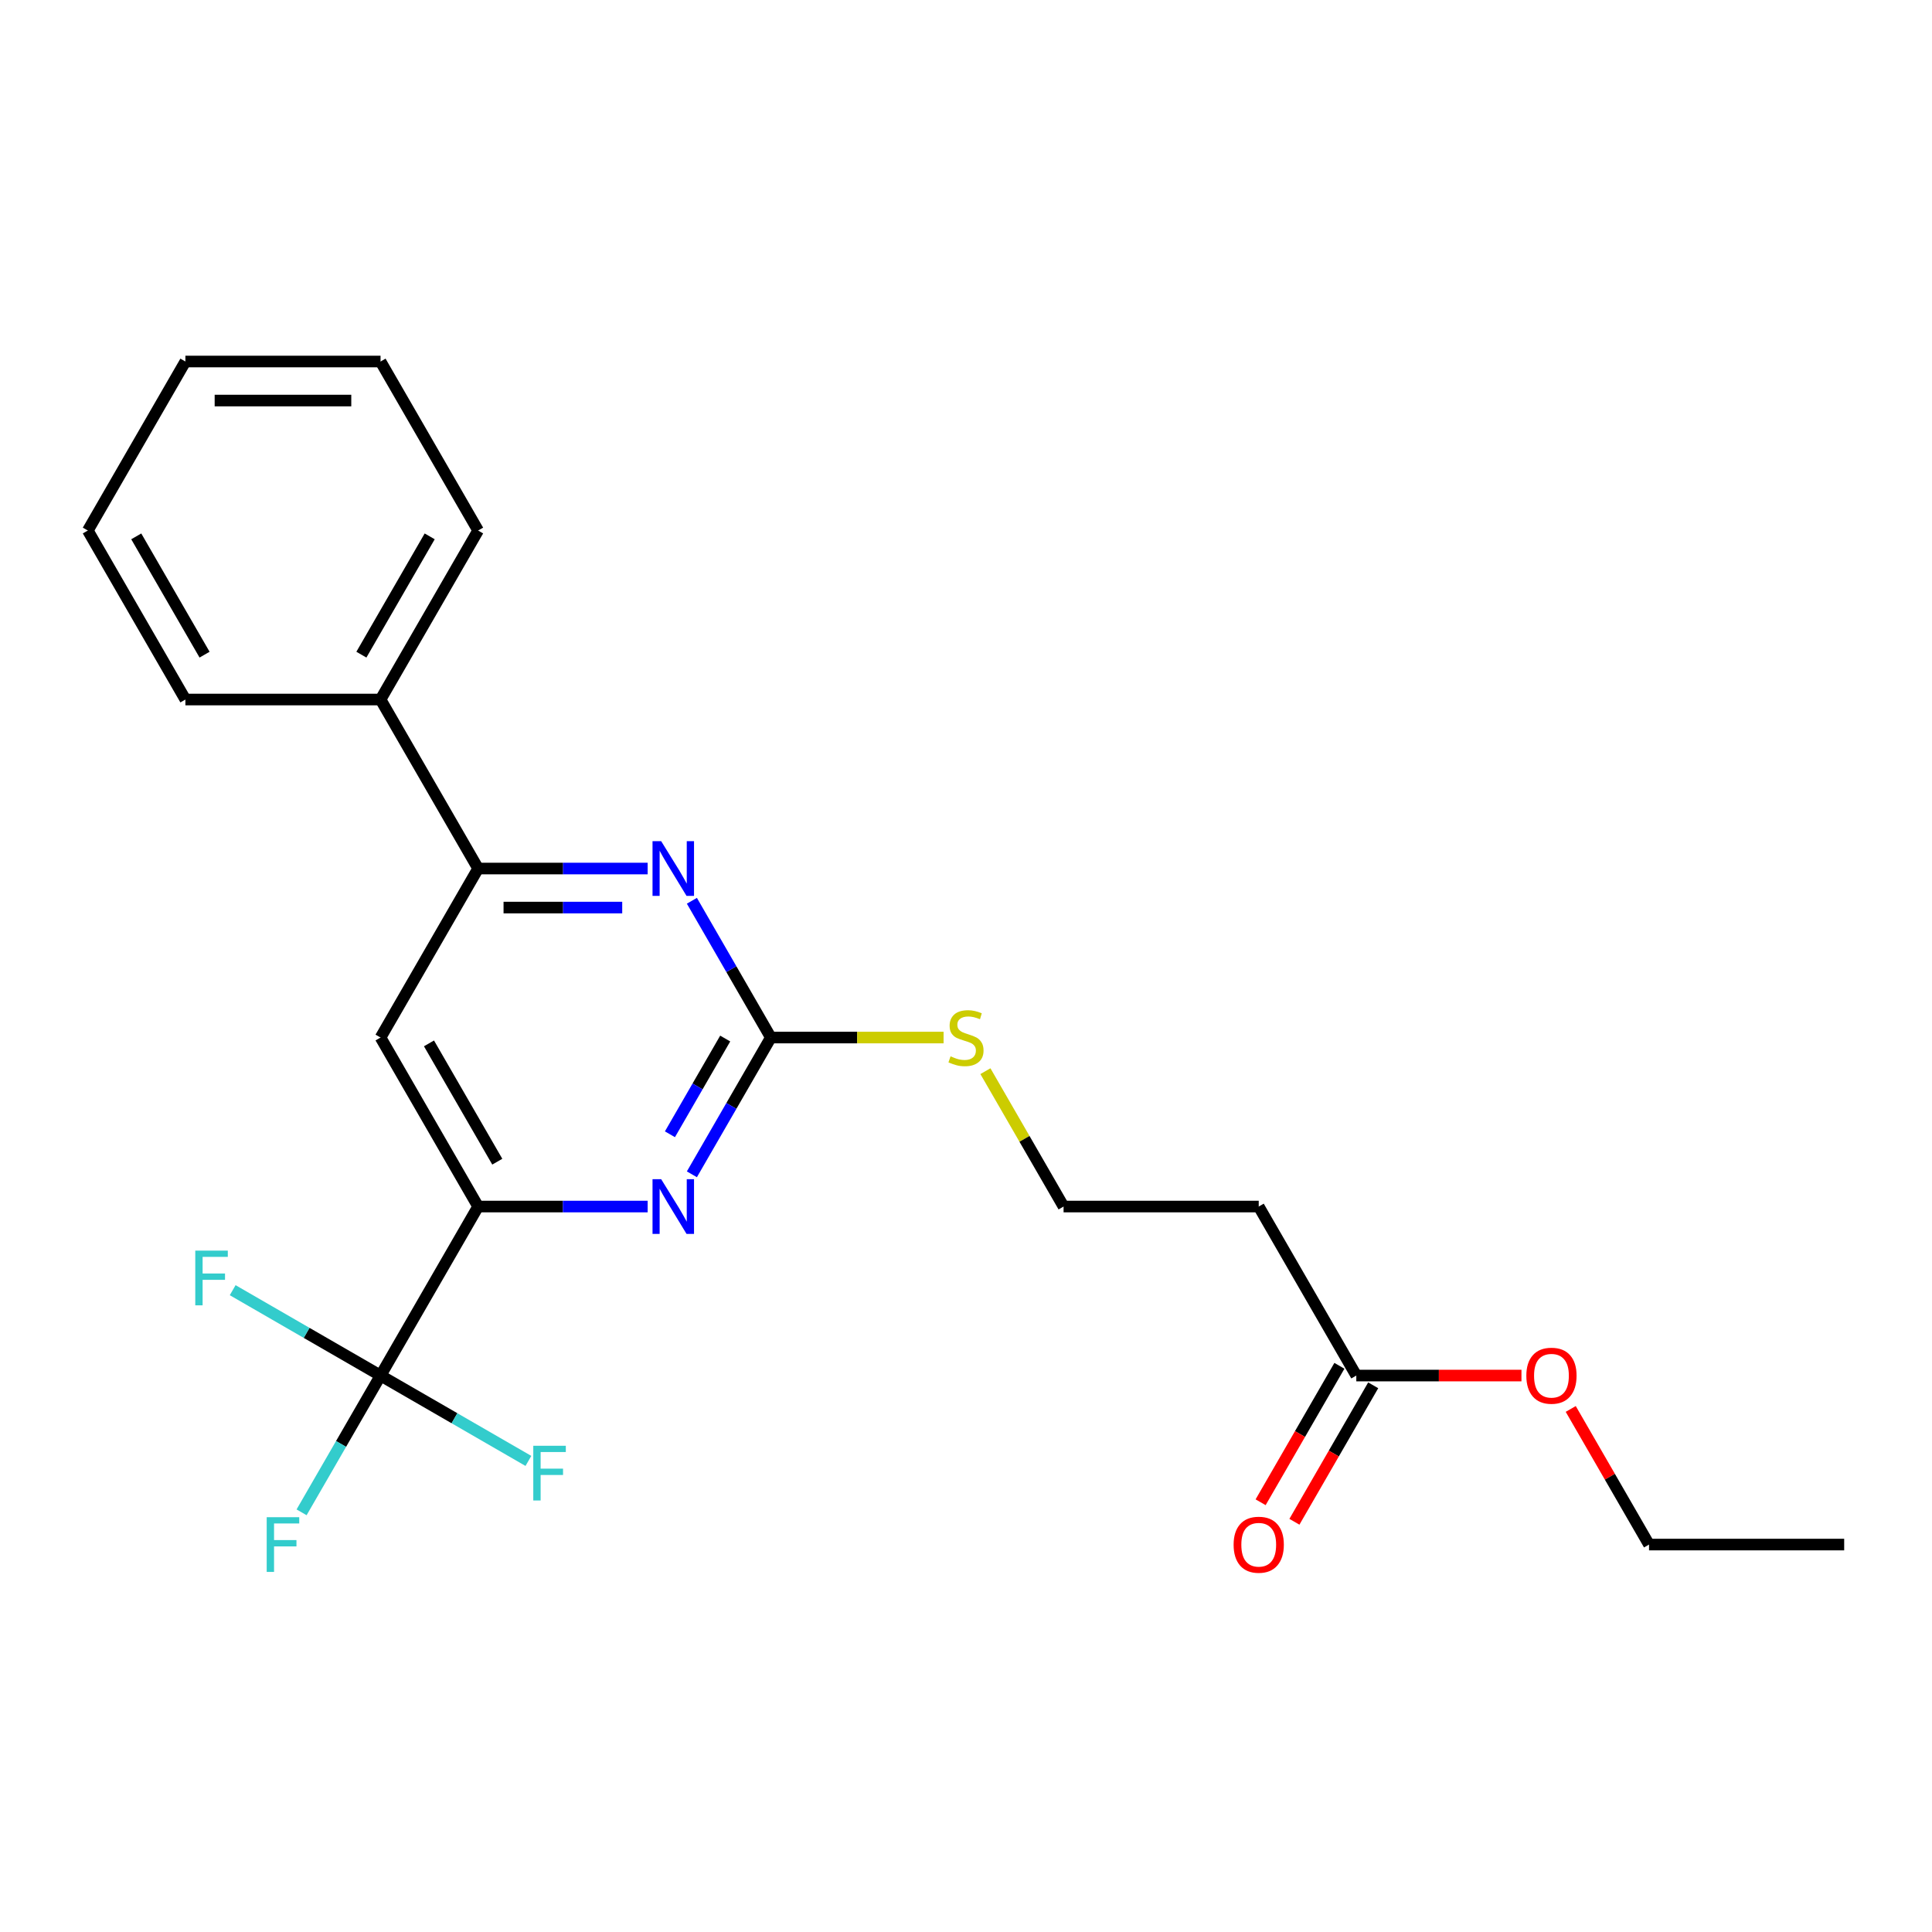 <?xml version='1.0' encoding='iso-8859-1'?>
<svg version='1.1' baseProfile='full'
              xmlns='http://www.w3.org/2000/svg'
                      xmlns:rdkit='http://www.rdkit.org/xml'
                      xmlns:xlink='http://www.w3.org/1999/xlink'
                  xml:space='preserve'
width='1000px' height='1000px' viewBox='0 0 1000 1000'>
<!-- END OF HEADER -->
<rect style='opacity:1.0;fill:#FFFFFF;stroke:none' width='1000' height='1000' x='0' y='0'> </rect>
<path class='bond-1' d='M 196.97,711.984 L 247.475,624.507' style='fill:none;fill-rule:evenodd;stroke:#000000;stroke-width:6px;stroke-linecap:butt;stroke-linejoin:miter;stroke-opacity:1' />
<path class='bond-11' d='M 196.97,711.984 L 176.534,747.38' style='fill:none;fill-rule:evenodd;stroke:#000000;stroke-width:6px;stroke-linecap:butt;stroke-linejoin:miter;stroke-opacity:1' />
<path class='bond-11' d='M 176.534,747.38 L 156.098,782.776' style='fill:none;fill-rule:evenodd;stroke:#33CCCC;stroke-width:6px;stroke-linecap:butt;stroke-linejoin:miter;stroke-opacity:1' />
<path class='bond-12' d='M 196.97,711.984 L 158.704,689.891' style='fill:none;fill-rule:evenodd;stroke:#000000;stroke-width:6px;stroke-linecap:butt;stroke-linejoin:miter;stroke-opacity:1' />
<path class='bond-12' d='M 158.704,689.891 L 120.438,667.798' style='fill:none;fill-rule:evenodd;stroke:#33CCCC;stroke-width:6px;stroke-linecap:butt;stroke-linejoin:miter;stroke-opacity:1' />
<path class='bond-13' d='M 196.97,711.984 L 235.236,734.077' style='fill:none;fill-rule:evenodd;stroke:#000000;stroke-width:6px;stroke-linecap:butt;stroke-linejoin:miter;stroke-opacity:1' />
<path class='bond-13' d='M 235.236,734.077 L 273.502,756.17' style='fill:none;fill-rule:evenodd;stroke:#33CCCC;stroke-width:6px;stroke-linecap:butt;stroke-linejoin:miter;stroke-opacity:1' />
<path class='bond-0' d='M 398.99,537.03 L 378.554,572.426' style='fill:none;fill-rule:evenodd;stroke:#000000;stroke-width:6px;stroke-linecap:butt;stroke-linejoin:miter;stroke-opacity:1' />
<path class='bond-0' d='M 378.554,572.426 L 358.118,607.822' style='fill:none;fill-rule:evenodd;stroke:#0000FF;stroke-width:6px;stroke-linecap:butt;stroke-linejoin:miter;stroke-opacity:1' />
<path class='bond-0' d='M 375.364,537.547 L 361.059,562.325' style='fill:none;fill-rule:evenodd;stroke:#000000;stroke-width:6px;stroke-linecap:butt;stroke-linejoin:miter;stroke-opacity:1' />
<path class='bond-0' d='M 361.059,562.325 L 346.753,587.102' style='fill:none;fill-rule:evenodd;stroke:#0000FF;stroke-width:6px;stroke-linecap:butt;stroke-linejoin:miter;stroke-opacity:1' />
<path class='bond-9' d='M 398.99,537.03 L 443.692,537.03' style='fill:none;fill-rule:evenodd;stroke:#000000;stroke-width:6px;stroke-linecap:butt;stroke-linejoin:miter;stroke-opacity:1' />
<path class='bond-9' d='M 443.692,537.03 L 488.395,537.03' style='fill:none;fill-rule:evenodd;stroke:#CCCC00;stroke-width:6px;stroke-linecap:butt;stroke-linejoin:miter;stroke-opacity:1' />
<path class='bond-23' d='M 398.99,537.03 L 378.554,501.634' style='fill:none;fill-rule:evenodd;stroke:#000000;stroke-width:6px;stroke-linecap:butt;stroke-linejoin:miter;stroke-opacity:1' />
<path class='bond-23' d='M 378.554,501.634 L 358.118,466.238' style='fill:none;fill-rule:evenodd;stroke:#0000FF;stroke-width:6px;stroke-linecap:butt;stroke-linejoin:miter;stroke-opacity:1' />
<path class='bond-2' d='M 247.475,624.507 L 291.347,624.507' style='fill:none;fill-rule:evenodd;stroke:#000000;stroke-width:6px;stroke-linecap:butt;stroke-linejoin:miter;stroke-opacity:1' />
<path class='bond-2' d='M 291.347,624.507 L 335.22,624.507' style='fill:none;fill-rule:evenodd;stroke:#0000FF;stroke-width:6px;stroke-linecap:butt;stroke-linejoin:miter;stroke-opacity:1' />
<path class='bond-5' d='M 247.475,624.507 L 196.97,537.03' style='fill:none;fill-rule:evenodd;stroke:#000000;stroke-width:6px;stroke-linecap:butt;stroke-linejoin:miter;stroke-opacity:1' />
<path class='bond-5' d='M 257.394,601.284 L 222.041,540.05' style='fill:none;fill-rule:evenodd;stroke:#000000;stroke-width:6px;stroke-linecap:butt;stroke-linejoin:miter;stroke-opacity:1' />
<path class='bond-3' d='M 335.22,449.552 L 291.347,449.552' style='fill:none;fill-rule:evenodd;stroke:#0000FF;stroke-width:6px;stroke-linecap:butt;stroke-linejoin:miter;stroke-opacity:1' />
<path class='bond-3' d='M 291.347,449.552 L 247.475,449.552' style='fill:none;fill-rule:evenodd;stroke:#000000;stroke-width:6px;stroke-linecap:butt;stroke-linejoin:miter;stroke-opacity:1' />
<path class='bond-3' d='M 322.058,469.754 L 291.347,469.754' style='fill:none;fill-rule:evenodd;stroke:#0000FF;stroke-width:6px;stroke-linecap:butt;stroke-linejoin:miter;stroke-opacity:1' />
<path class='bond-3' d='M 291.347,469.754 L 260.636,469.754' style='fill:none;fill-rule:evenodd;stroke:#000000;stroke-width:6px;stroke-linecap:butt;stroke-linejoin:miter;stroke-opacity:1' />
<path class='bond-4' d='M 247.475,449.552 L 196.97,537.03' style='fill:none;fill-rule:evenodd;stroke:#000000;stroke-width:6px;stroke-linecap:butt;stroke-linejoin:miter;stroke-opacity:1' />
<path class='bond-8' d='M 247.475,449.552 L 196.97,362.075' style='fill:none;fill-rule:evenodd;stroke:#000000;stroke-width:6px;stroke-linecap:butt;stroke-linejoin:miter;stroke-opacity:1' />
<path class='bond-6' d='M 702.02,711.984 L 651.515,624.507' style='fill:none;fill-rule:evenodd;stroke:#000000;stroke-width:6px;stroke-linecap:butt;stroke-linejoin:miter;stroke-opacity:1' />
<path class='bond-10' d='M 693.272,706.934 L 672.883,742.25' style='fill:none;fill-rule:evenodd;stroke:#000000;stroke-width:6px;stroke-linecap:butt;stroke-linejoin:miter;stroke-opacity:1' />
<path class='bond-10' d='M 672.883,742.25 L 652.493,777.566' style='fill:none;fill-rule:evenodd;stroke:#FF0000;stroke-width:6px;stroke-linecap:butt;stroke-linejoin:miter;stroke-opacity:1' />
<path class='bond-10' d='M 710.768,717.035 L 690.378,752.351' style='fill:none;fill-rule:evenodd;stroke:#000000;stroke-width:6px;stroke-linecap:butt;stroke-linejoin:miter;stroke-opacity:1' />
<path class='bond-10' d='M 690.378,752.351 L 669.988,787.667' style='fill:none;fill-rule:evenodd;stroke:#FF0000;stroke-width:6px;stroke-linecap:butt;stroke-linejoin:miter;stroke-opacity:1' />
<path class='bond-15' d='M 702.02,711.984 L 744.763,711.984' style='fill:none;fill-rule:evenodd;stroke:#000000;stroke-width:6px;stroke-linecap:butt;stroke-linejoin:miter;stroke-opacity:1' />
<path class='bond-15' d='M 744.763,711.984 L 787.505,711.984' style='fill:none;fill-rule:evenodd;stroke:#FF0000;stroke-width:6px;stroke-linecap:butt;stroke-linejoin:miter;stroke-opacity:1' />
<path class='bond-7' d='M 651.515,624.507 L 550.505,624.507' style='fill:none;fill-rule:evenodd;stroke:#000000;stroke-width:6px;stroke-linecap:butt;stroke-linejoin:miter;stroke-opacity:1' />
<path class='bond-16' d='M 196.97,362.075 L 247.475,274.598' style='fill:none;fill-rule:evenodd;stroke:#000000;stroke-width:6px;stroke-linecap:butt;stroke-linejoin:miter;stroke-opacity:1' />
<path class='bond-16' d='M 187.05,338.852 L 222.404,277.618' style='fill:none;fill-rule:evenodd;stroke:#000000;stroke-width:6px;stroke-linecap:butt;stroke-linejoin:miter;stroke-opacity:1' />
<path class='bond-17' d='M 196.97,362.075 L 95.96,362.075' style='fill:none;fill-rule:evenodd;stroke:#000000;stroke-width:6px;stroke-linecap:butt;stroke-linejoin:miter;stroke-opacity:1' />
<path class='bond-14' d='M 510.049,554.435 L 530.277,589.471' style='fill:none;fill-rule:evenodd;stroke:#CCCC00;stroke-width:6px;stroke-linecap:butt;stroke-linejoin:miter;stroke-opacity:1' />
<path class='bond-14' d='M 530.277,589.471 L 550.505,624.507' style='fill:none;fill-rule:evenodd;stroke:#000000;stroke-width:6px;stroke-linecap:butt;stroke-linejoin:miter;stroke-opacity:1' />
<path class='bond-18' d='M 813.01,729.269 L 833.273,764.365' style='fill:none;fill-rule:evenodd;stroke:#FF0000;stroke-width:6px;stroke-linecap:butt;stroke-linejoin:miter;stroke-opacity:1' />
<path class='bond-18' d='M 833.273,764.365 L 853.535,799.462' style='fill:none;fill-rule:evenodd;stroke:#000000;stroke-width:6px;stroke-linecap:butt;stroke-linejoin:miter;stroke-opacity:1' />
<path class='bond-20' d='M 247.475,274.598 L 196.97,187.12' style='fill:none;fill-rule:evenodd;stroke:#000000;stroke-width:6px;stroke-linecap:butt;stroke-linejoin:miter;stroke-opacity:1' />
<path class='bond-21' d='M 95.96,362.075 L 45.455,274.598' style='fill:none;fill-rule:evenodd;stroke:#000000;stroke-width:6px;stroke-linecap:butt;stroke-linejoin:miter;stroke-opacity:1' />
<path class='bond-21' d='M 105.879,338.852 L 70.526,277.618' style='fill:none;fill-rule:evenodd;stroke:#000000;stroke-width:6px;stroke-linecap:butt;stroke-linejoin:miter;stroke-opacity:1' />
<path class='bond-19' d='M 853.535,799.462 L 954.545,799.462' style='fill:none;fill-rule:evenodd;stroke:#000000;stroke-width:6px;stroke-linecap:butt;stroke-linejoin:miter;stroke-opacity:1' />
<path class='bond-24' d='M 196.97,187.12 L 95.96,187.12' style='fill:none;fill-rule:evenodd;stroke:#000000;stroke-width:6px;stroke-linecap:butt;stroke-linejoin:miter;stroke-opacity:1' />
<path class='bond-24' d='M 181.818,207.322 L 111.111,207.322' style='fill:none;fill-rule:evenodd;stroke:#000000;stroke-width:6px;stroke-linecap:butt;stroke-linejoin:miter;stroke-opacity:1' />
<path class='bond-22' d='M 45.455,274.598 L 95.96,187.12' style='fill:none;fill-rule:evenodd;stroke:#000000;stroke-width:6px;stroke-linecap:butt;stroke-linejoin:miter;stroke-opacity:1' />
<path  class='atom-3' d='M 342.225 610.347
L 351.505 625.347
Q 352.425 626.827, 353.905 629.507
Q 355.385 632.187, 355.465 632.347
L 355.465 610.347
L 359.225 610.347
L 359.225 638.667
L 355.345 638.667
L 345.385 622.267
Q 344.225 620.347, 342.985 618.147
Q 341.785 615.947, 341.425 615.267
L 341.425 638.667
L 337.745 638.667
L 337.745 610.347
L 342.225 610.347
' fill='#0000FF'/>
<path  class='atom-4' d='M 342.225 435.392
L 351.505 450.392
Q 352.425 451.872, 353.905 454.552
Q 355.385 457.232, 355.465 457.392
L 355.465 435.392
L 359.225 435.392
L 359.225 463.712
L 355.345 463.712
L 345.385 447.312
Q 344.225 445.392, 342.985 443.192
Q 341.785 440.992, 341.425 440.312
L 341.425 463.712
L 337.745 463.712
L 337.745 435.392
L 342.225 435.392
' fill='#0000FF'/>
<path  class='atom-10' d='M 492 546.75
Q 492.32 546.87, 493.64 547.43
Q 494.96 547.99, 496.4 548.35
Q 497.88 548.67, 499.32 548.67
Q 502 548.67, 503.56 547.39
Q 505.12 546.07, 505.12 543.79
Q 505.12 542.23, 504.32 541.27
Q 503.56 540.31, 502.36 539.79
Q 501.16 539.27, 499.16 538.67
Q 496.64 537.91, 495.12 537.19
Q 493.64 536.47, 492.56 534.95
Q 491.52 533.43, 491.52 530.87
Q 491.52 527.31, 493.92 525.11
Q 496.36 522.91, 501.16 522.91
Q 504.44 522.91, 508.16 524.47
L 507.24 527.55
Q 503.84 526.15, 501.28 526.15
Q 498.52 526.15, 497 527.31
Q 495.48 528.43, 495.52 530.39
Q 495.52 531.91, 496.28 532.83
Q 497.08 533.75, 498.2 534.27
Q 499.36 534.79, 501.28 535.39
Q 503.84 536.19, 505.36 536.99
Q 506.88 537.79, 507.96 539.43
Q 509.08 541.03, 509.08 543.79
Q 509.08 547.71, 506.44 549.83
Q 503.84 551.91, 499.48 551.91
Q 496.96 551.91, 495.04 551.35
Q 493.16 550.83, 490.92 549.91
L 492 546.75
' fill='#CCCC00'/>
<path  class='atom-11' d='M 638.515 799.542
Q 638.515 792.742, 641.875 788.942
Q 645.235 785.142, 651.515 785.142
Q 657.795 785.142, 661.155 788.942
Q 664.515 792.742, 664.515 799.542
Q 664.515 806.422, 661.115 810.342
Q 657.715 814.222, 651.515 814.222
Q 645.275 814.222, 641.875 810.342
Q 638.515 806.462, 638.515 799.542
M 651.515 811.022
Q 655.835 811.022, 658.155 808.142
Q 660.515 805.222, 660.515 799.542
Q 660.515 793.982, 658.155 791.182
Q 655.835 788.342, 651.515 788.342
Q 647.195 788.342, 644.835 791.142
Q 642.515 793.942, 642.515 799.542
Q 642.515 805.262, 644.835 808.142
Q 647.195 811.022, 651.515 811.022
' fill='#FF0000'/>
<path  class='atom-12' d='M 138.045 785.302
L 154.885 785.302
L 154.885 788.542
L 141.845 788.542
L 141.845 797.142
L 153.445 797.142
L 153.445 800.422
L 141.845 800.422
L 141.845 813.622
L 138.045 813.622
L 138.045 785.302
' fill='#33CCCC'/>
<path  class='atom-13' d='M 101.072 647.319
L 117.912 647.319
L 117.912 650.559
L 104.872 650.559
L 104.872 659.159
L 116.472 659.159
L 116.472 662.439
L 104.872 662.439
L 104.872 675.639
L 101.072 675.639
L 101.072 647.319
' fill='#33CCCC'/>
<path  class='atom-14' d='M 276.027 748.329
L 292.867 748.329
L 292.867 751.569
L 279.827 751.569
L 279.827 760.169
L 291.427 760.169
L 291.427 763.449
L 279.827 763.449
L 279.827 776.649
L 276.027 776.649
L 276.027 748.329
' fill='#33CCCC'/>
<path  class='atom-16' d='M 790.03 712.064
Q 790.03 705.264, 793.39 701.464
Q 796.75 697.664, 803.03 697.664
Q 809.31 697.664, 812.67 701.464
Q 816.03 705.264, 816.03 712.064
Q 816.03 718.944, 812.63 722.864
Q 809.23 726.744, 803.03 726.744
Q 796.79 726.744, 793.39 722.864
Q 790.03 718.984, 790.03 712.064
M 803.03 723.544
Q 807.35 723.544, 809.67 720.664
Q 812.03 717.744, 812.03 712.064
Q 812.03 706.504, 809.67 703.704
Q 807.35 700.864, 803.03 700.864
Q 798.71 700.864, 796.35 703.664
Q 794.03 706.464, 794.03 712.064
Q 794.03 717.784, 796.35 720.664
Q 798.71 723.544, 803.03 723.544
' fill='#FF0000'/>
</svg>
